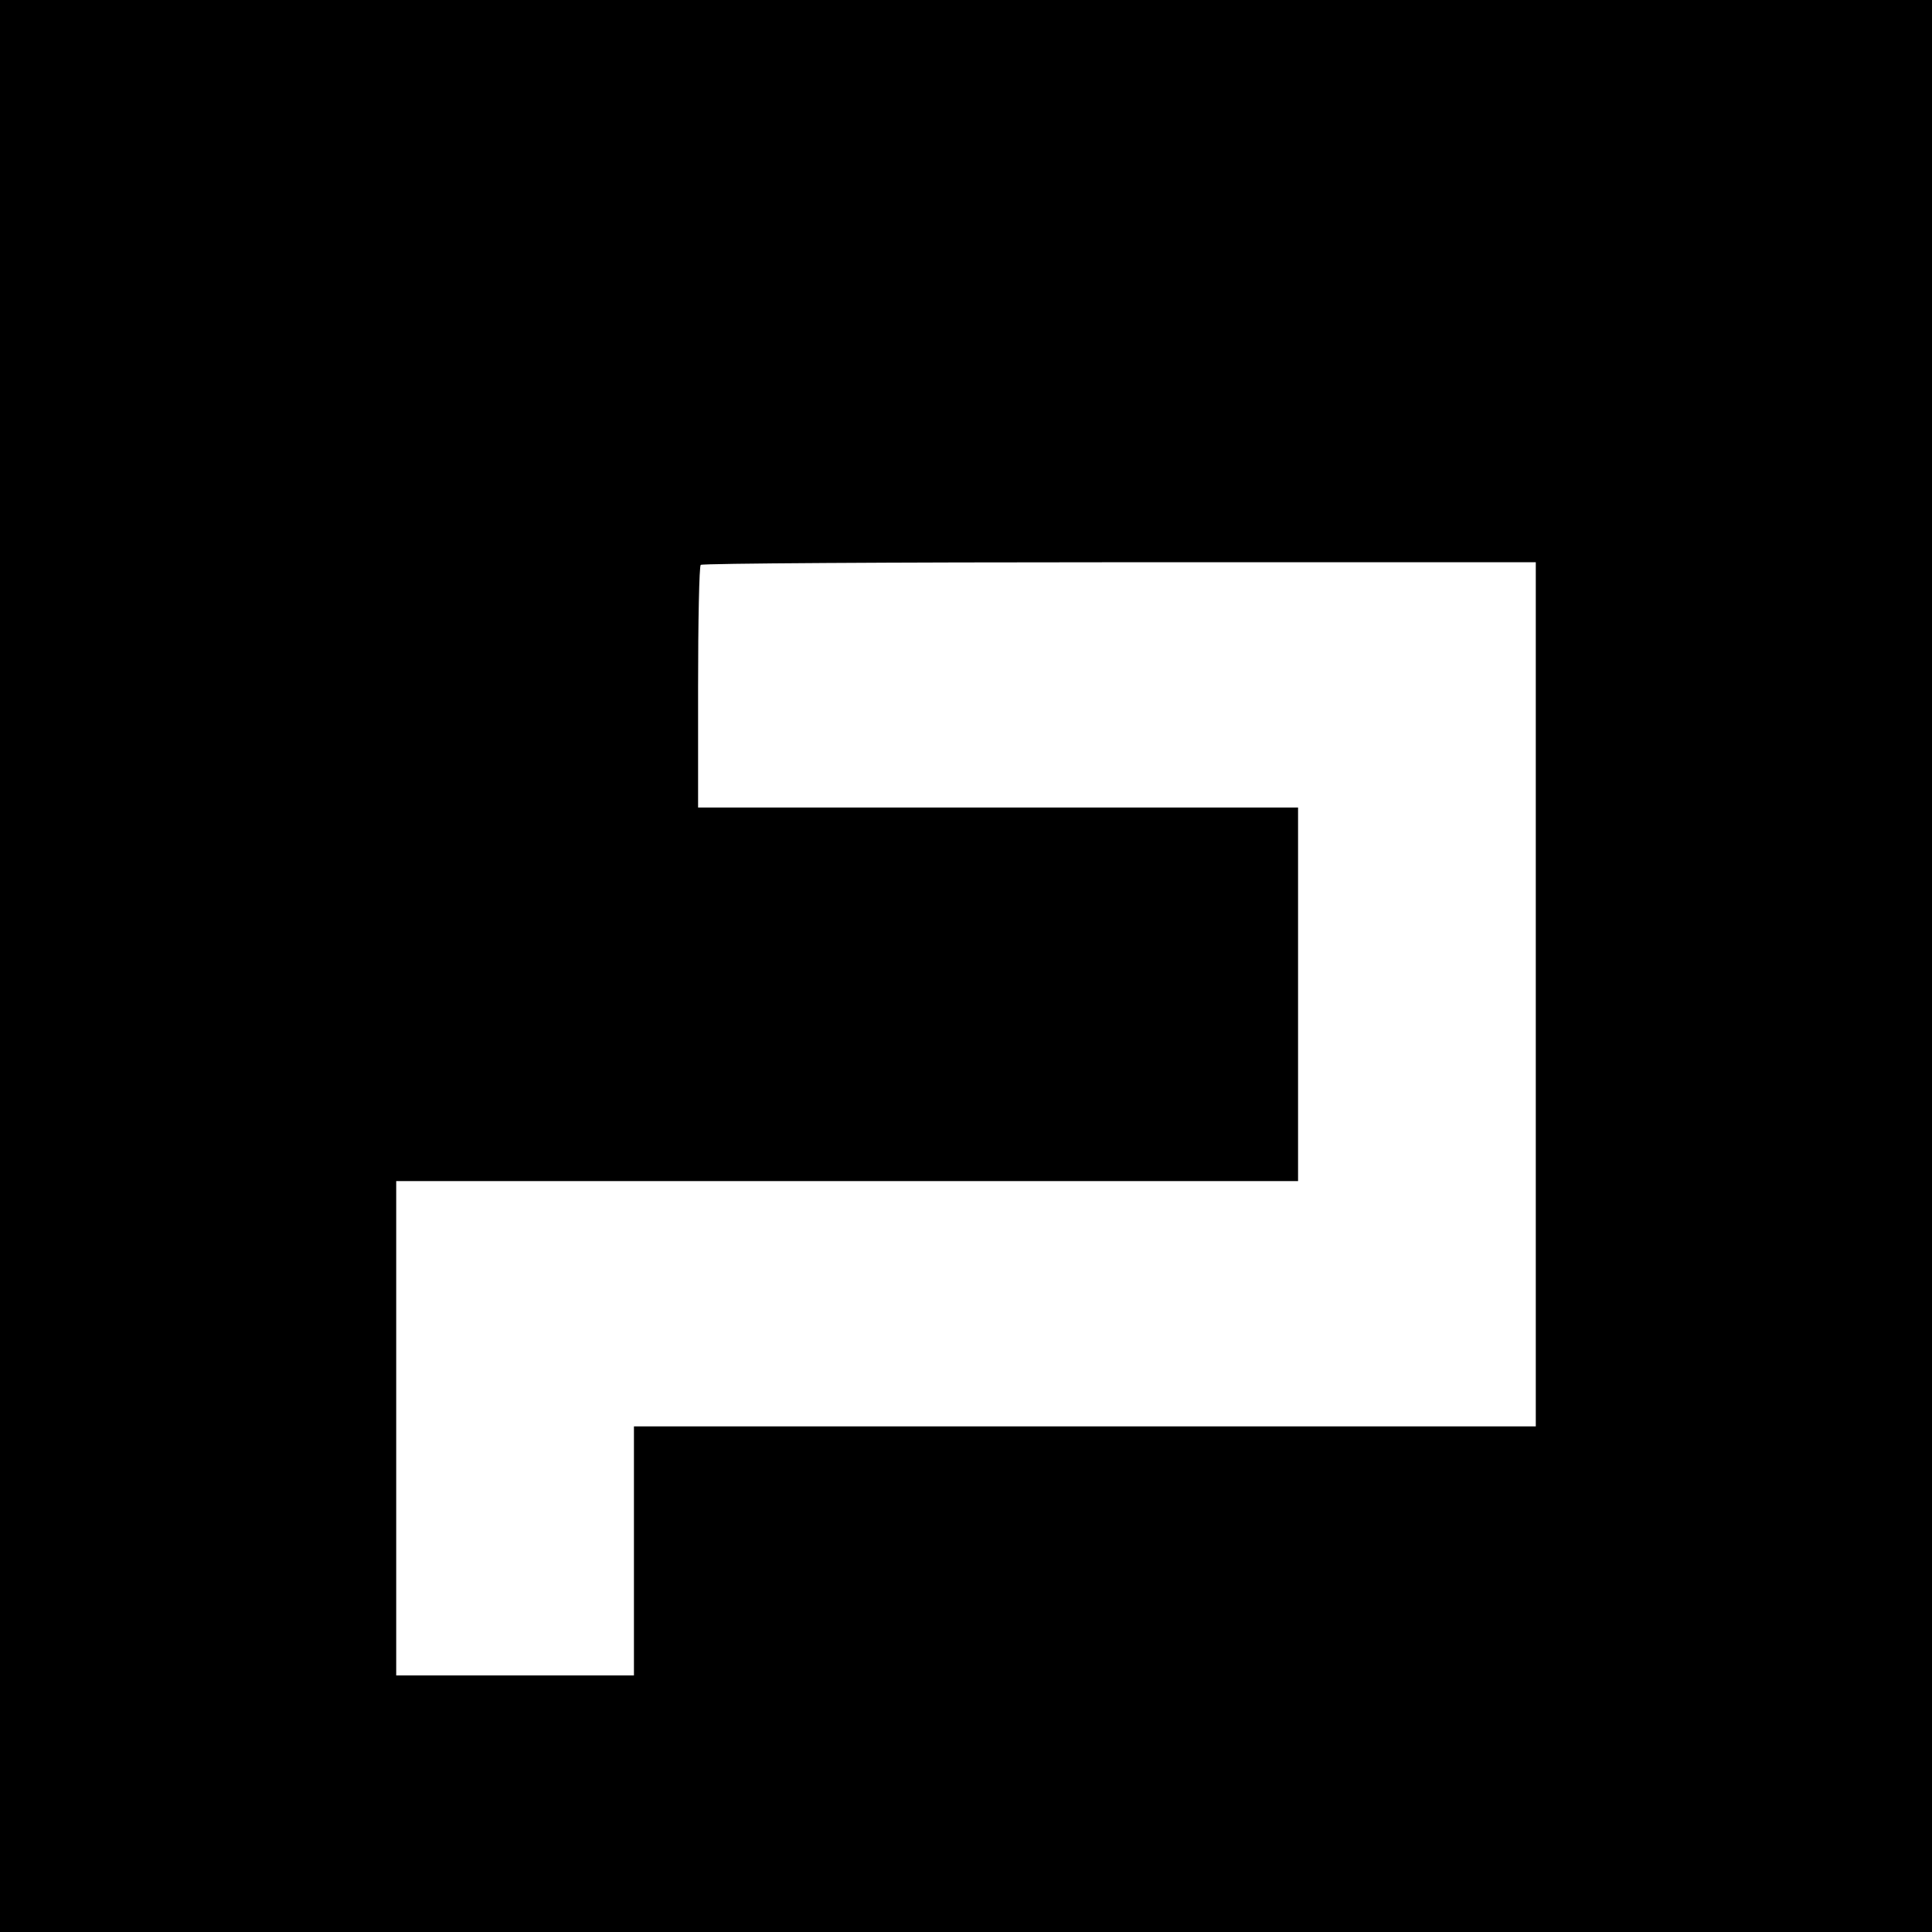 <?xml version="1.0" standalone="no"?>
<!DOCTYPE svg PUBLIC "-//W3C//DTD SVG 20010904//EN"
 "http://www.w3.org/TR/2001/REC-SVG-20010904/DTD/svg10.dtd">
<svg version="1.0" xmlns="http://www.w3.org/2000/svg"
 width="512pt" height="512pt" viewBox="0 0 512 512"
 preserveAspectRatio="xMidYMid meet">
<g transform="translate(0,512) scale(0.1,-0.1)"
fill="#000000" stroke="none">
<path d="M0 2560 l0 -2560 2560 0 2560 0 0 2560 0 2560 -2560 0 -2560 0 0
-2560z m4070 -75 l0 -1145 -1195 0 -1195 0 0 -330 0 -330 -315 0 -315 0 0 655
0 655 1195 0 1195 0 0 495 0 495 -795 0 -795 0 0 318 c0 175 3 322 7 325 3 4
503 7 1110 7 l1103 0 0 -1145z"/>
</g>
</svg>
